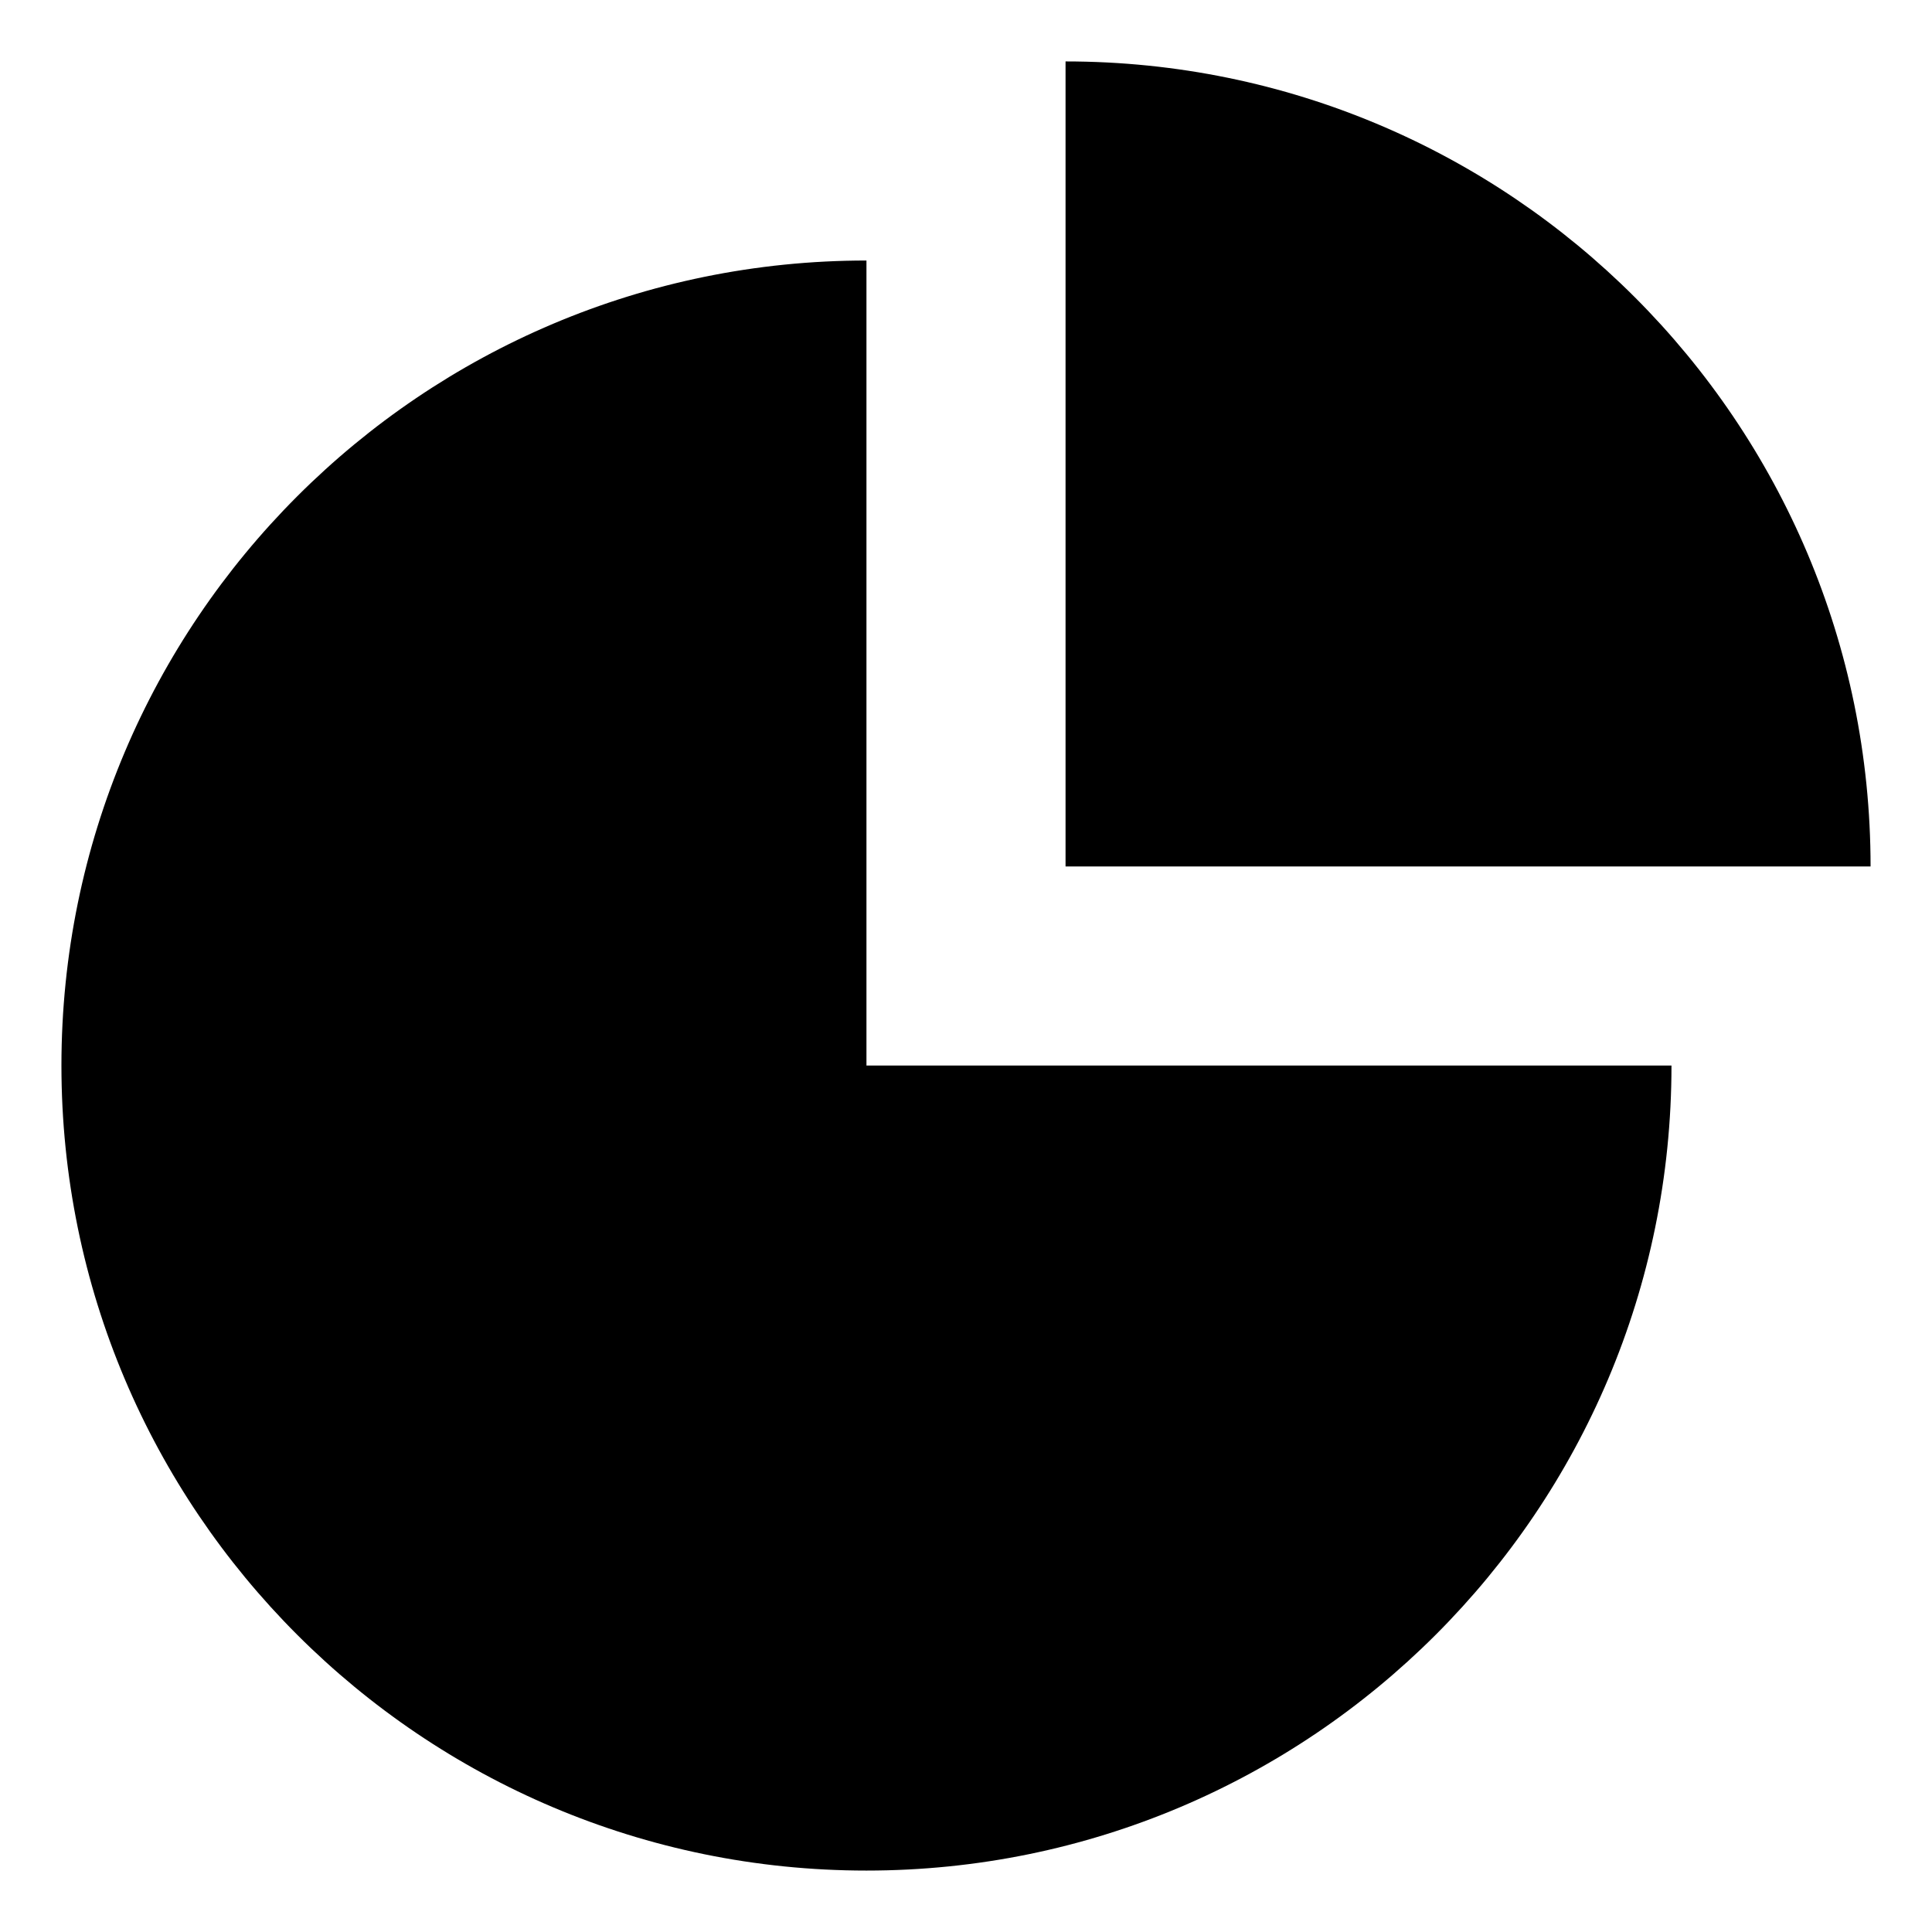 <?xml version="1.0" encoding="UTF-8"?>
<!-- Uploaded to: ICON Repo, www.iconrepo.com, Generator: ICON Repo Mixer Tools -->
<svg fill="#000000" width="800px" height="800px" version="1.1" viewBox="144 144 512 512" xmlns="http://www.w3.org/2000/svg">
 <path d="m373.62 426.38h213.34c0 117.83-95.52 213.34-213.34 213.34-117.83 0-213.34-95.52-213.34-213.34 0-117.83 95.52-213.34 213.34-213.34zm52.762-52.762h213.34c0-117.83-95.52-213.34-213.34-213.34z" fill-rule="evenodd"/>
</svg>